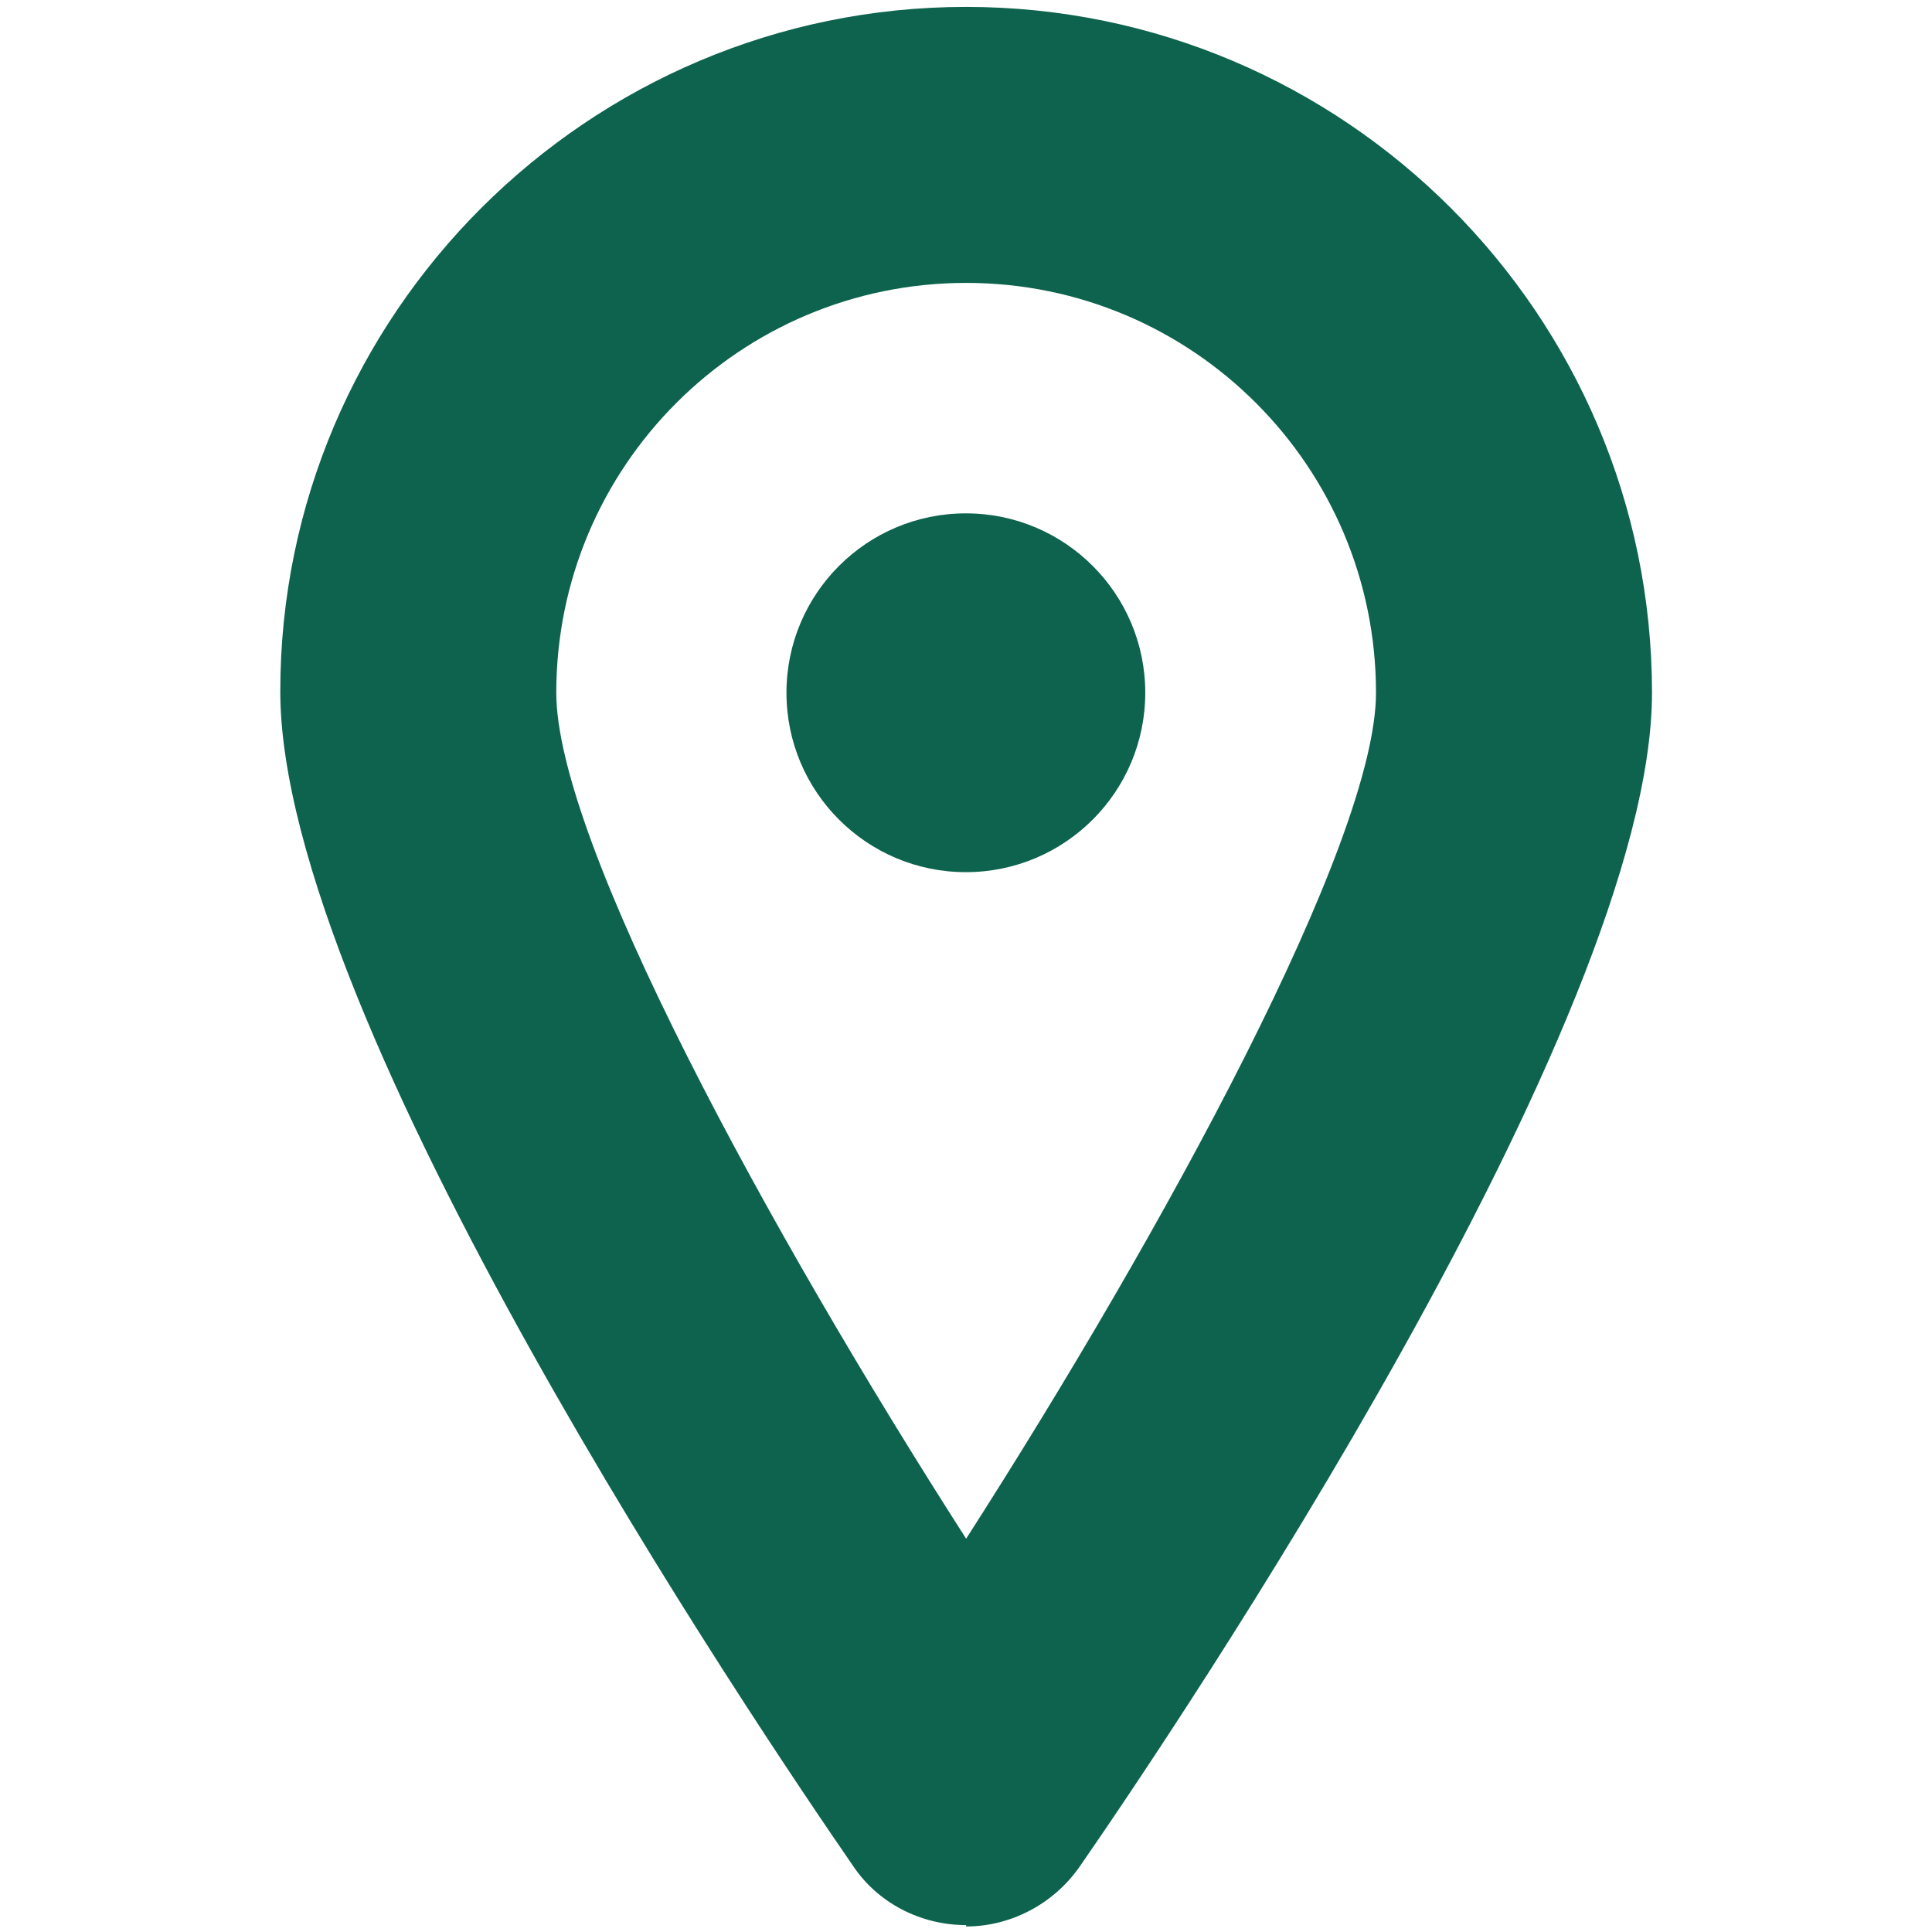 <svg width="14" height="14" viewBox="0 0 14 14" fill="none" xmlns="http://www.w3.org/2000/svg">
<g clip-path="url(#clip0_8279_7253)">
<path d="M7.001 13.95C6.671 13.95 6.361 13.79 6.181 13.52C5.491 12.52 2.031 7.4 2.031 5.01C2.031 2.28 4.261 0.05 7.001 0.05C9.741 0.05 11.971 2.28 11.971 5.02C11.971 7.4 8.521 12.52 7.821 13.53C7.631 13.8 7.321 13.96 7.001 13.96V13.95ZM7.001 2.05C5.361 2.05 4.031 3.38 4.031 5.02C4.031 6.1 5.571 8.92 7.001 11.15C8.431 8.92 9.971 6.1 9.971 5.02C9.971 3.38 8.641 2.05 7.001 2.05Z" fill="#0E634E"/>
<path d="M6.999 6.32C7.717 6.32 8.299 5.738 8.299 5.02C8.299 4.302 7.717 3.72 6.999 3.72C6.281 3.72 5.699 4.302 5.699 5.02C5.699 5.738 6.281 6.32 6.999 6.32Z" fill="#0E634E"/>
</g>
<defs>
<clipPath id="clip0_8279_7253">
<rect width="14" height="14" fill="white"/>
</clipPath>
</defs>
</svg>
